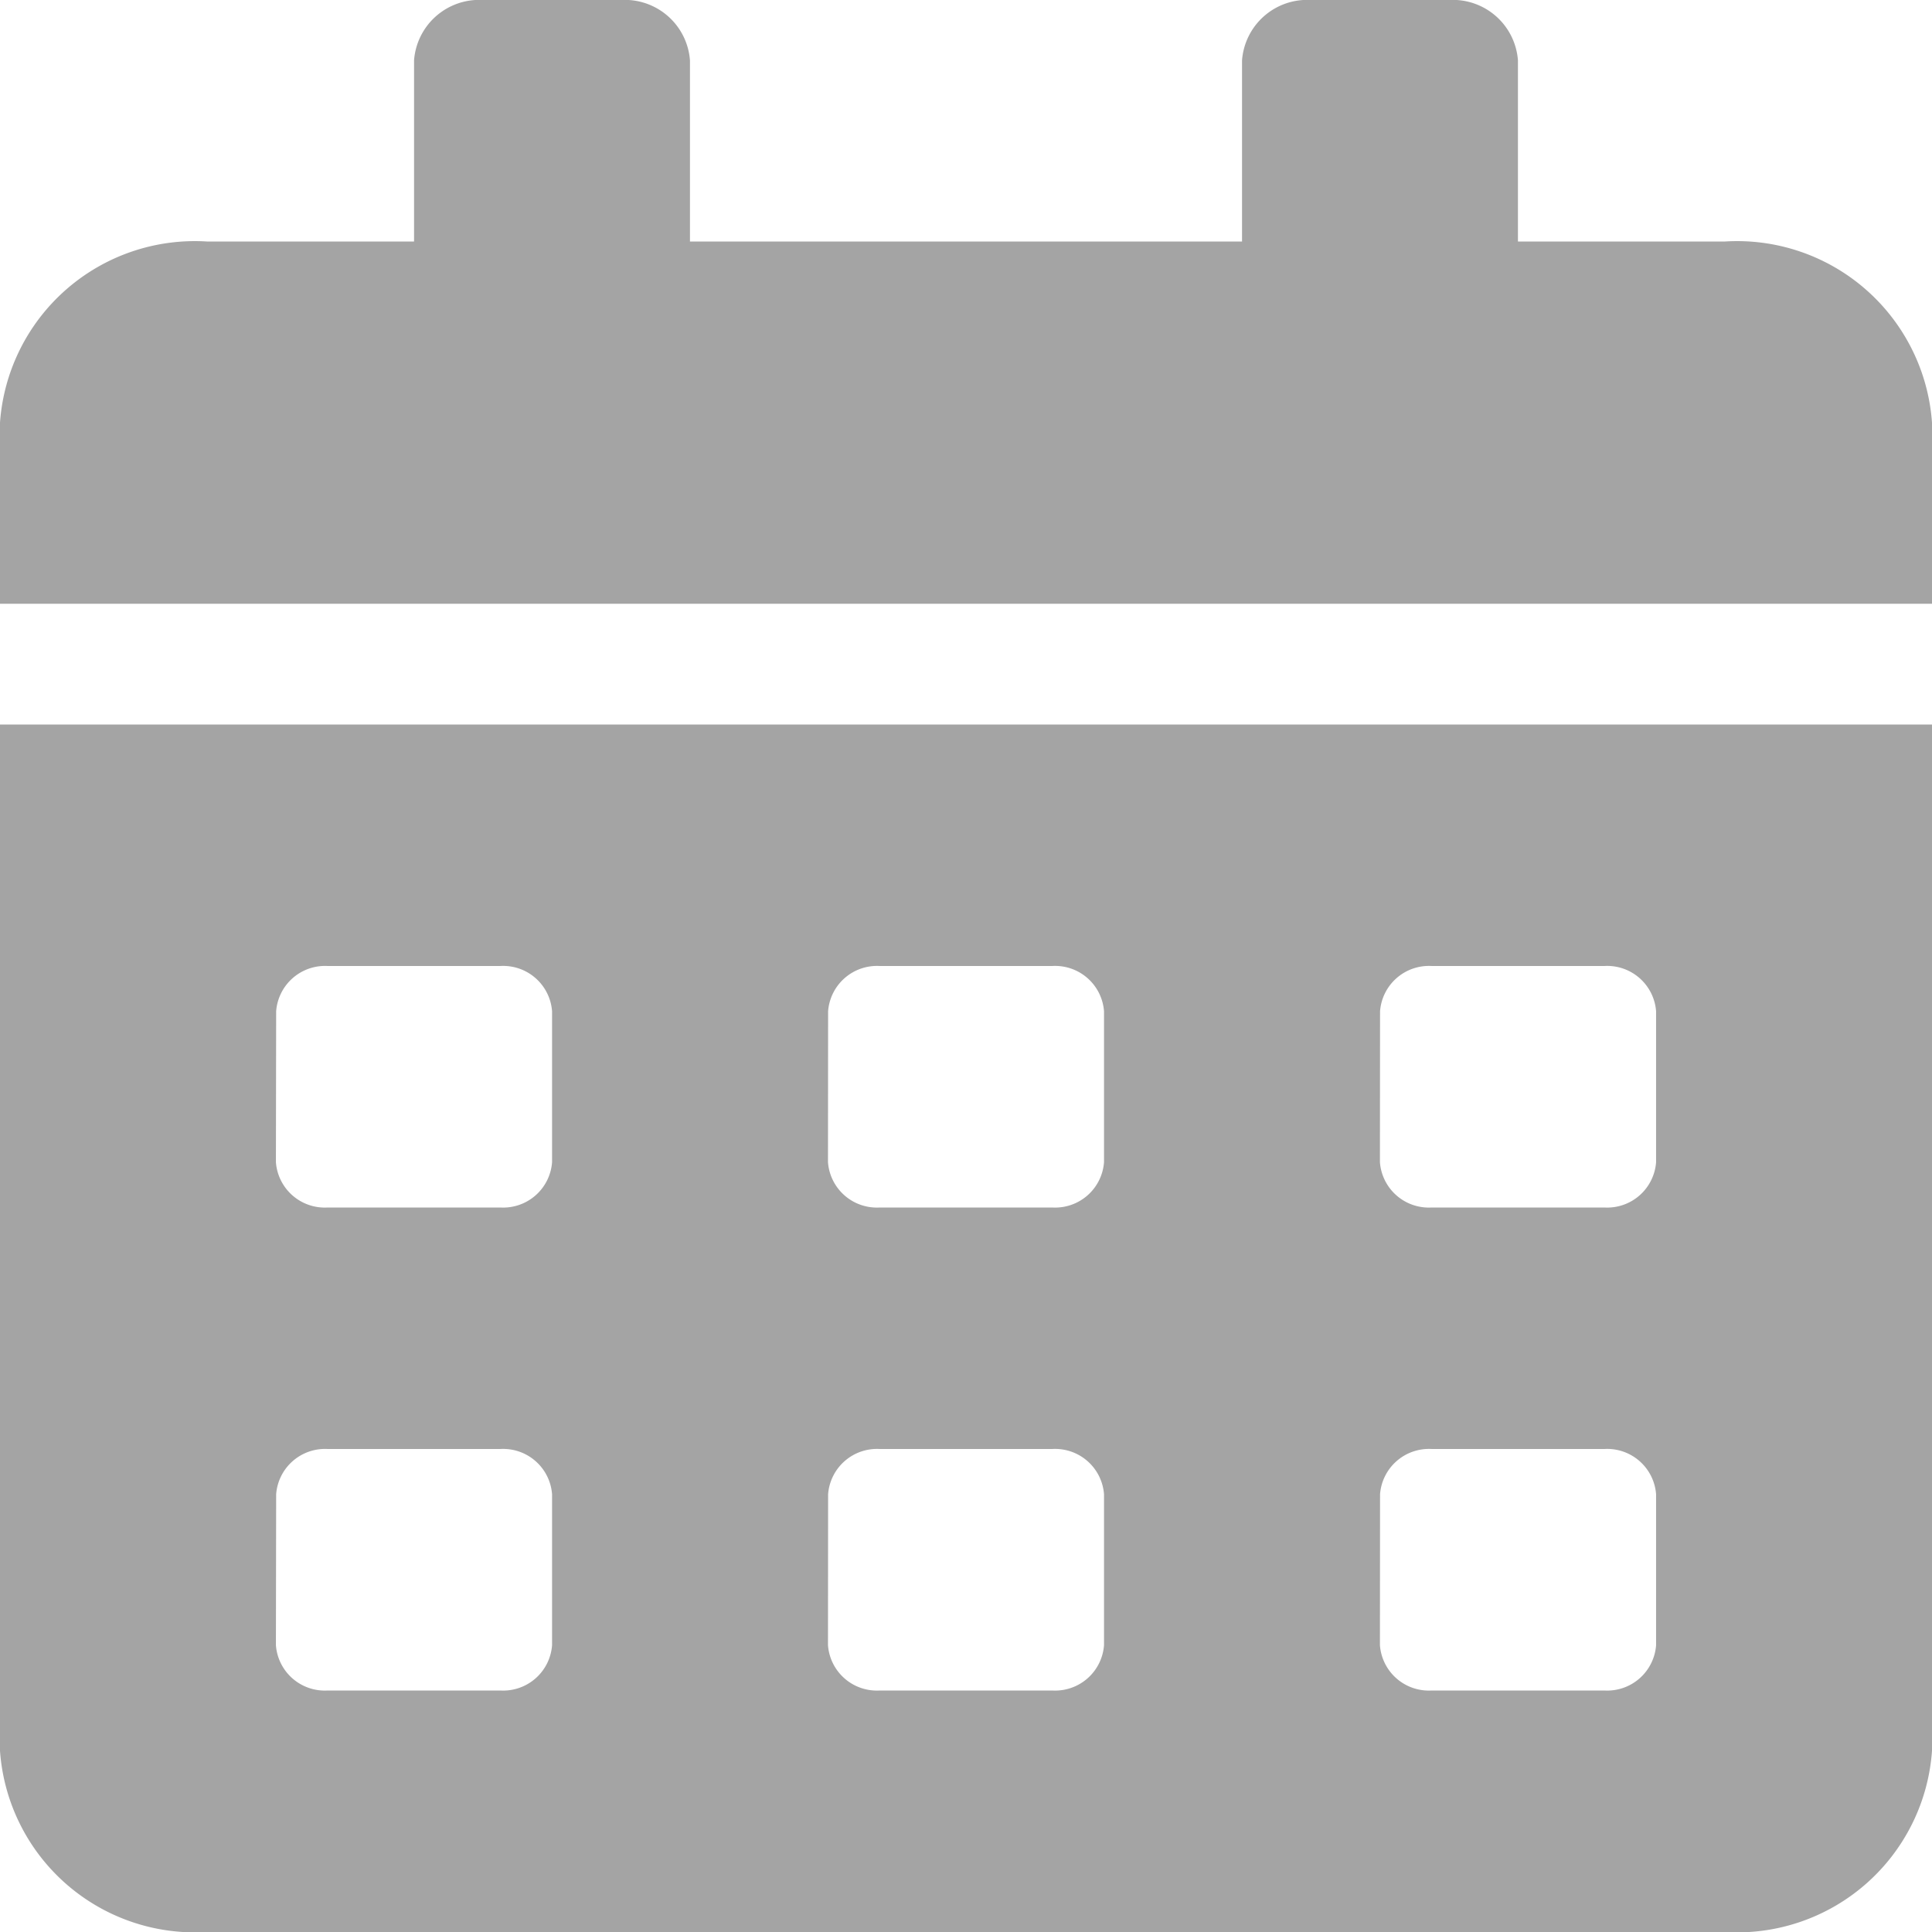 <svg id="Icon_awesome-calendar-alt" data-name="Icon awesome-calendar-alt" xmlns="http://www.w3.org/2000/svg" width="16" height="16" viewBox="0 0 16 16">
  <path id="Icon_awesome-calendar-alt-2" data-name="Icon awesome-calendar-alt" d="M0,14.5A1.618,1.618,0,0,0,1.714,16H14.286A1.618,1.618,0,0,0,16,14.5V6H0ZM11.429,8.375A.406.406,0,0,1,11.857,8h1.429a.406.406,0,0,1,.429.375v1.25a.406.406,0,0,1-.429.375H11.857a.406.406,0,0,1-.429-.375Zm0,4A.406.406,0,0,1,11.857,12h1.429a.406.406,0,0,1,.429.375v1.25a.406.406,0,0,1-.429.375H11.857a.406.406,0,0,1-.429-.375Zm-4.571-4A.406.406,0,0,1,7.286,8H8.714a.406.406,0,0,1,.429.375v1.25A.406.406,0,0,1,8.714,10H7.286a.406.406,0,0,1-.429-.375Zm0,4A.406.406,0,0,1,7.286,12H8.714a.406.406,0,0,1,.429.375v1.25A.406.406,0,0,1,8.714,14H7.286a.406.406,0,0,1-.429-.375Zm-4.571-4A.406.406,0,0,1,2.714,8H4.143a.406.406,0,0,1,.429.375v1.25A.406.406,0,0,1,4.143,10H2.714a.406.406,0,0,1-.429-.375Zm0,4A.406.406,0,0,1,2.714,12H4.143a.406.406,0,0,1,.429.375v1.25A.406.406,0,0,1,4.143,14H2.714a.406.406,0,0,1-.429-.375ZM14.286,2H12.571V.5A.541.541,0,0,0,12,0H10.857a.541.541,0,0,0-.571.5V2H5.714V.5A.541.541,0,0,0,5.143,0H4a.541.541,0,0,0-.571.5V2H1.714A1.618,1.618,0,0,0,0,3.5V5H16V3.5A1.618,1.618,0,0,0,14.286,2Z" fill="#a4a4a4"/>
</svg>
